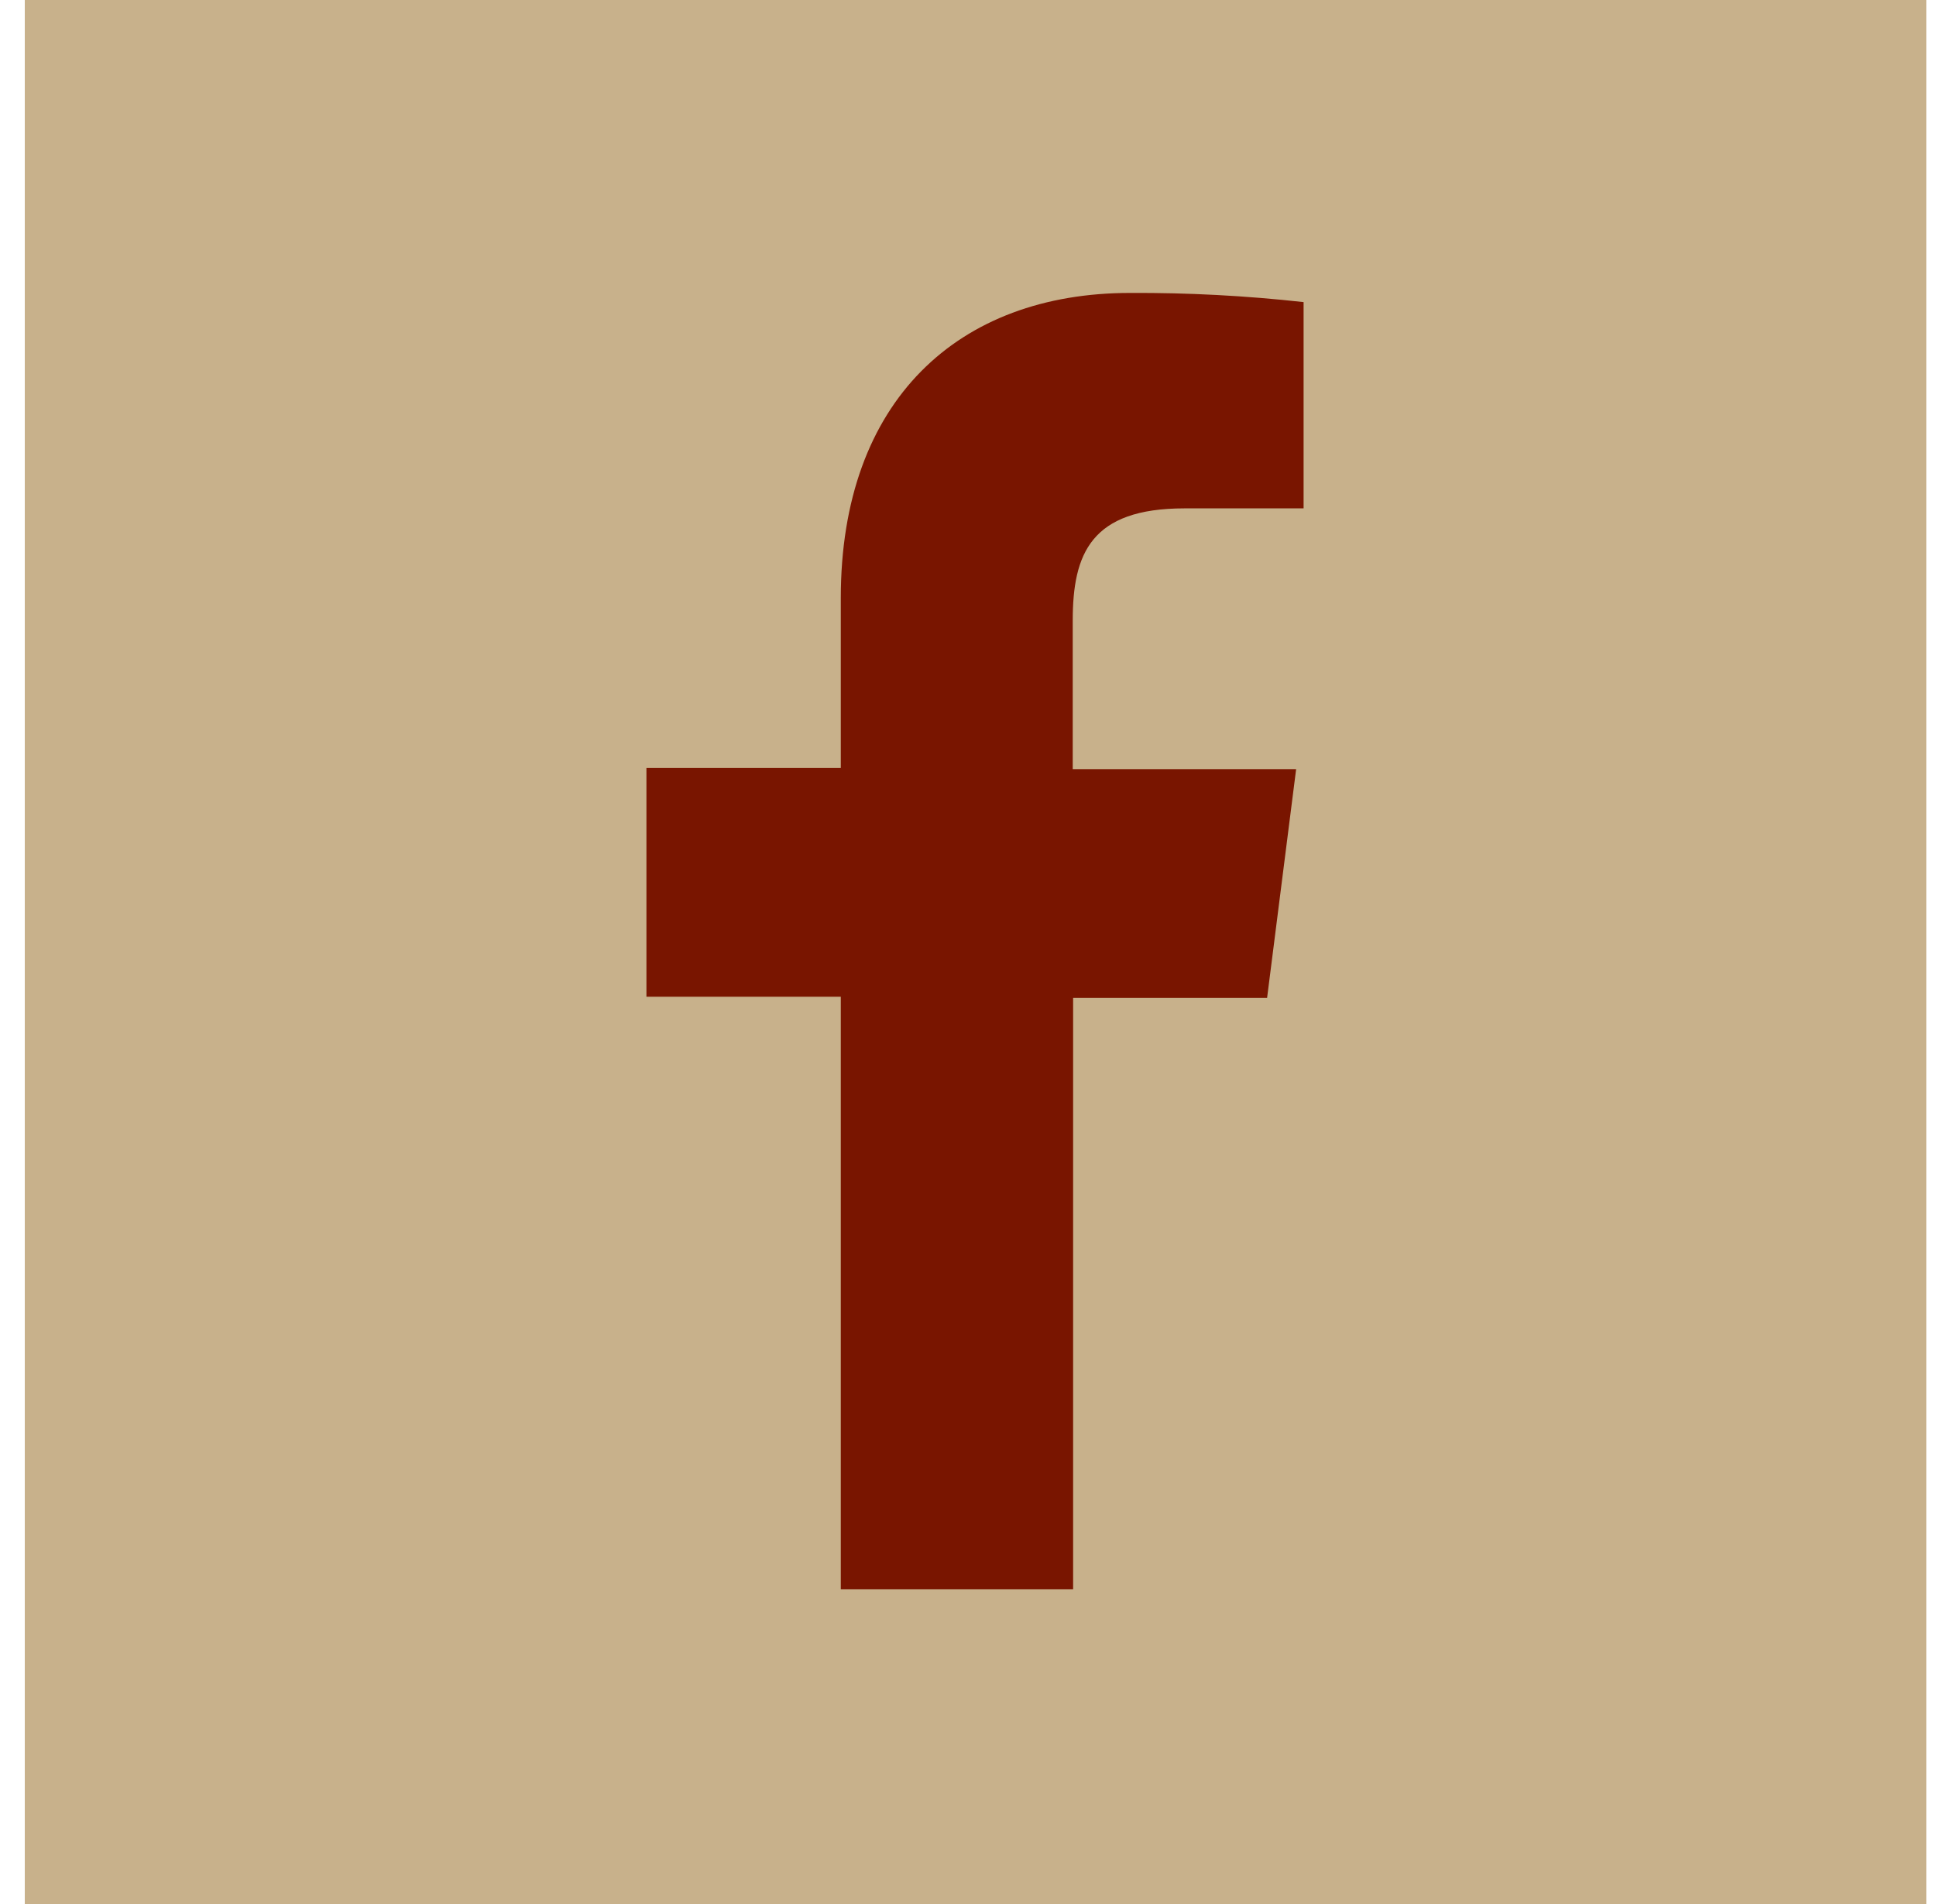 <?xml version="1.0" encoding="UTF-8"?>
<svg width="61px" height="60px" viewBox="0 0 61 60" version="1.1" xmlns="http://www.w3.org/2000/svg" xmlns:xlink="http://www.w3.org/1999/xlink">
    <title>icon-facebook-gold</title>
    <g id="Symbols" stroke="none" stroke-width="1" fill="none" fill-rule="evenodd">
        <g id="Footer" transform="translate(-1083, -107)">
            <g id="icon-facebook-gold" transform="translate(1083.781, 107)">
                <rect id="BG" fill="#C8B18B" x="0" y="0" width="59.913" height="60"></rect>
                <path d="M33.031,50.08 L33.031,31.446 L39.143,31.446 L40.058,24.237 L33.019,24.237 L33.019,19.552 C33.019,17.449 33.594,16.02 36.539,16.02 L40.293,16.02 L40.293,9.52 C38.477,9.318 36.652,9.222 34.826,9.231 C29.418,9.231 25.711,12.619 25.711,18.843 L25.711,24.201 L19.587,24.201 L19.587,31.41 L25.711,31.41 L25.711,50.08 L33.031,50.08 Z" id="Facebook" fill="#791500" fill-rule="nonzero"></path>
            </g>
        </g>
    </g>
</svg>
